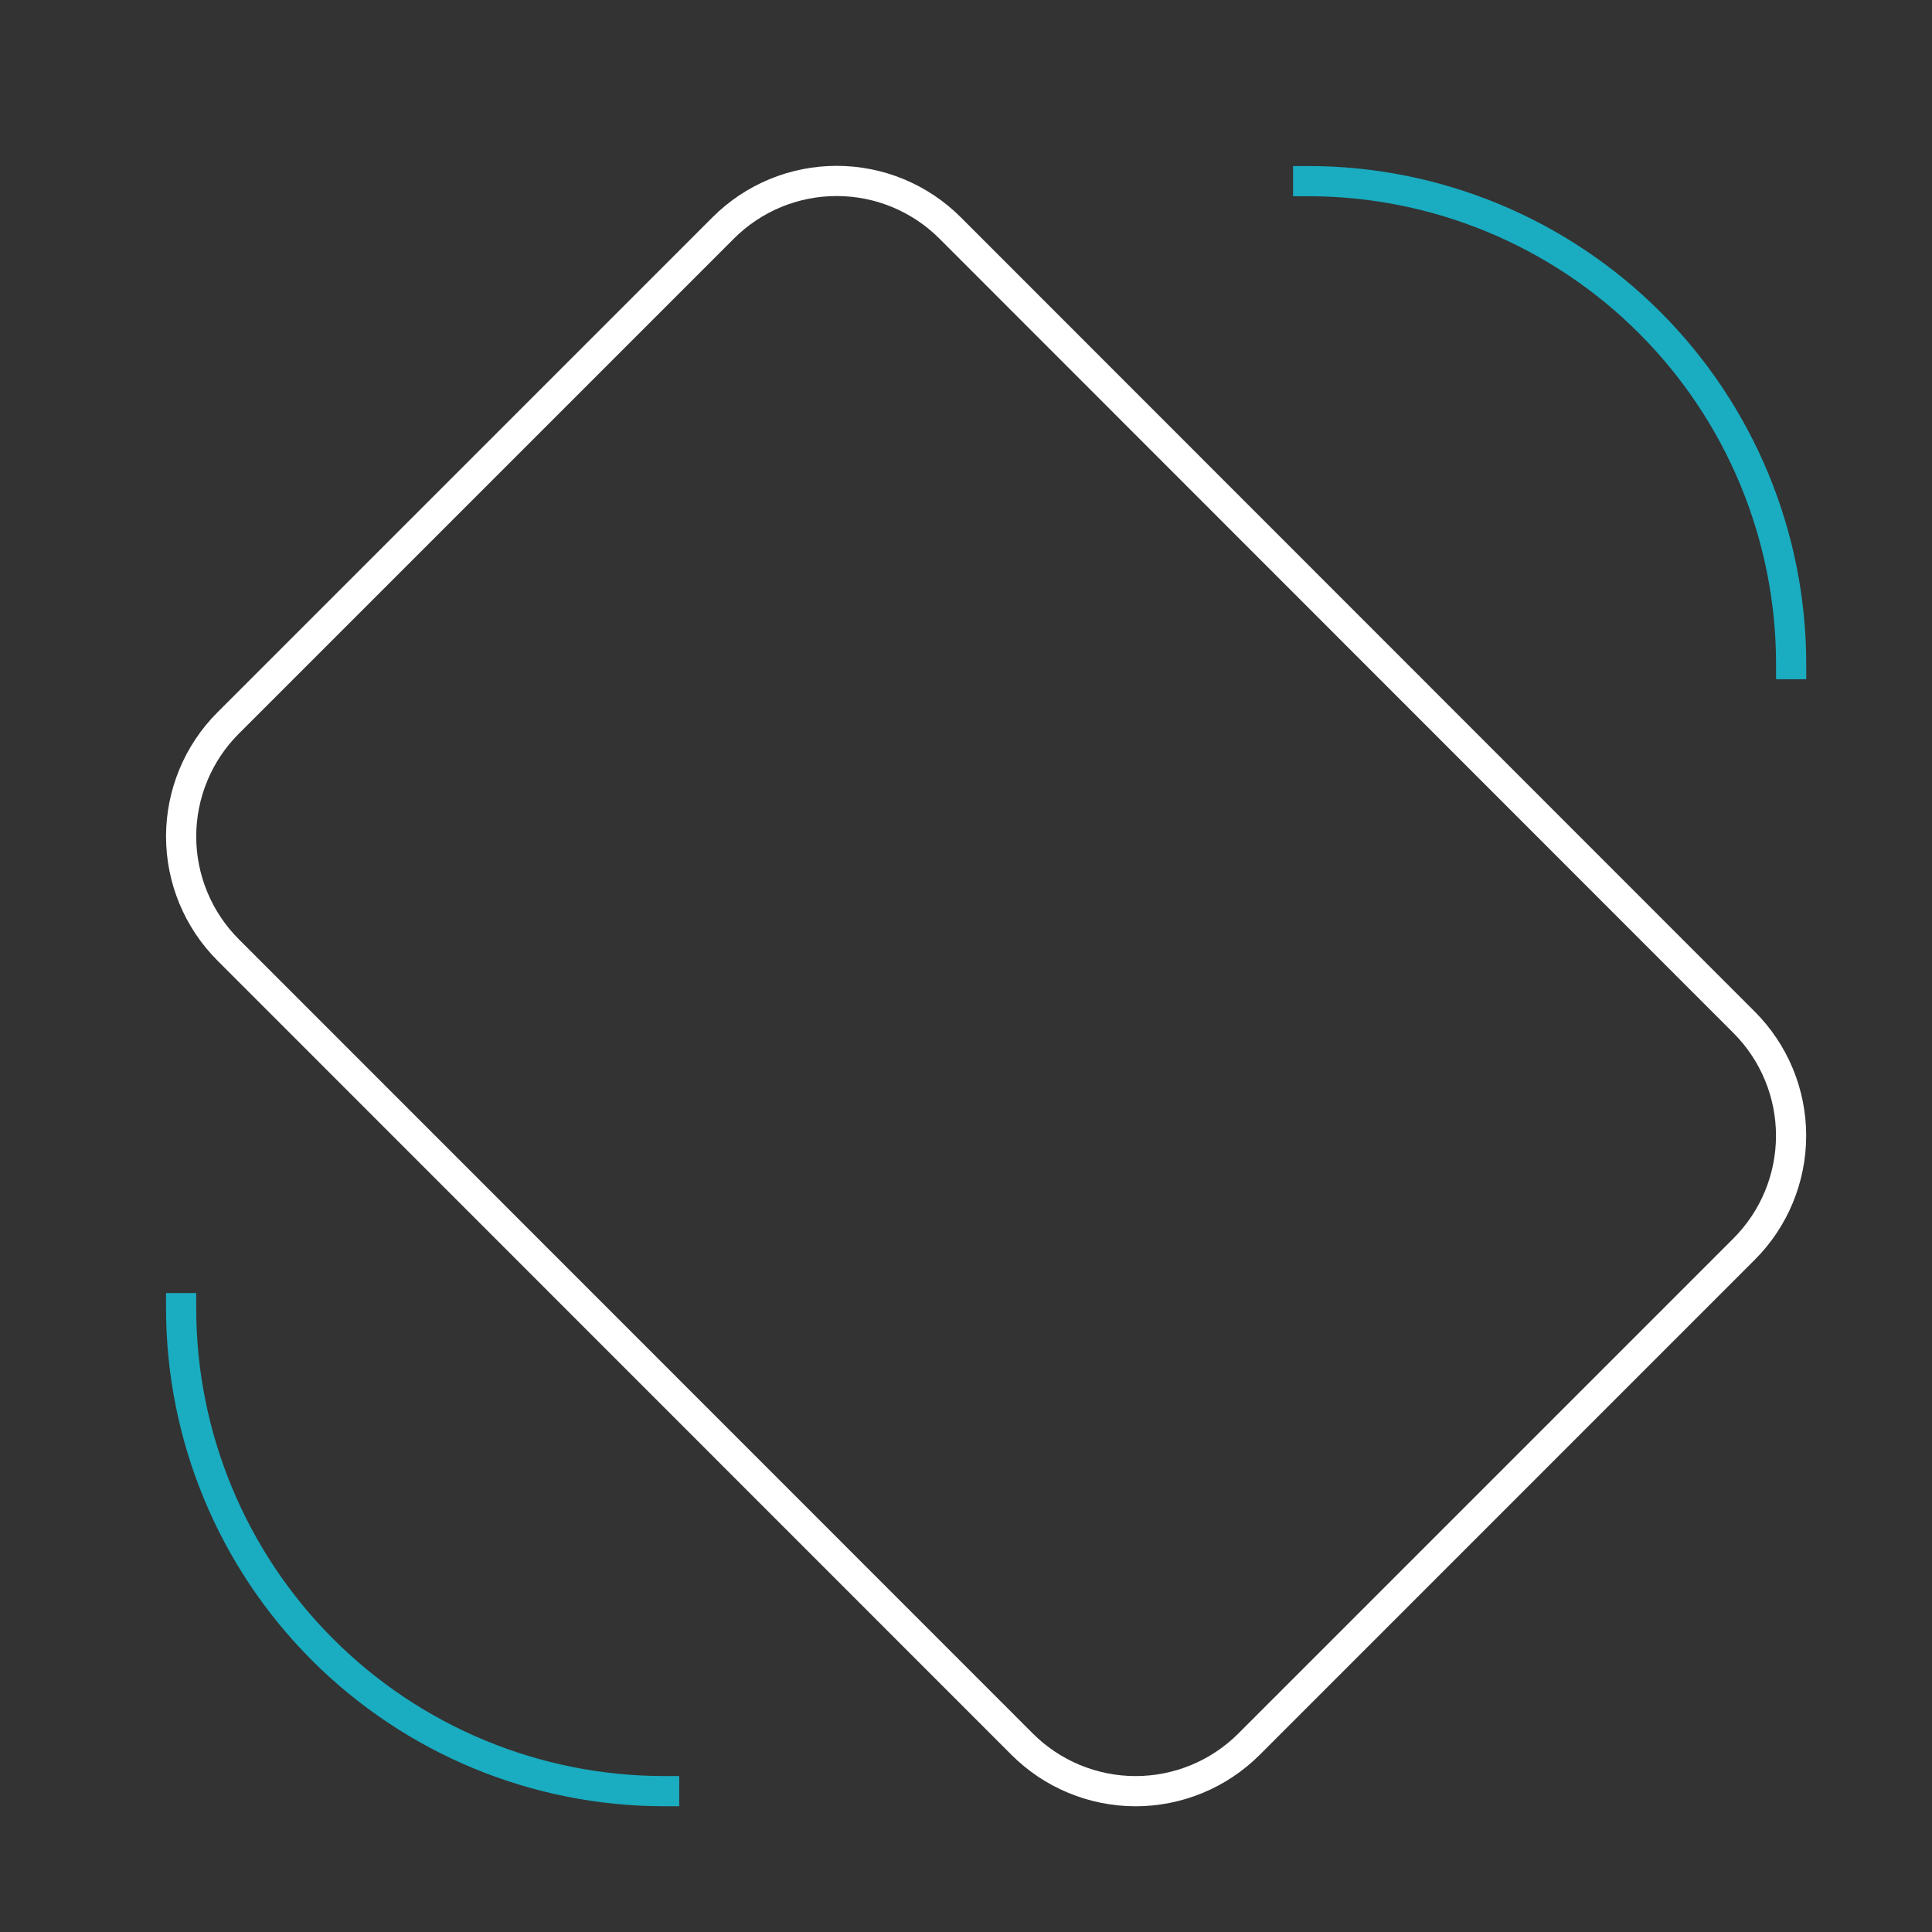 <svg xmlns="http://www.w3.org/2000/svg" width="64" height="64" viewBox="0 0 64 64" fill="none">
<rect x="0" y="0" width="64" height="64" fill="#333333" stroke="none"/>
<path d="M43.334 6C47.577 6 51.647 7.686 54.647 10.686C57.648 13.687 59.334 17.756 59.334 22" stroke="#1AACC0" stroke-miterlimit="10" stroke-linecap="square"/>
<path d="M22 59.334C17.756 59.334 13.687 57.648 10.686 54.647C7.686 51.647 6 47.577 6 43.334" stroke="#1AACC0" stroke-miterlimit="10" stroke-linecap="square"/>
<path d="M57.776 41.377L41.376 57.778C40.882 58.271 40.297 58.663 39.652 58.93C39.007 59.197 38.316 59.335 37.618 59.335C36.92 59.335 36.229 59.197 35.584 58.93C34.939 58.663 34.353 58.271 33.86 57.778L7.557 31.467C7.063 30.973 6.672 30.387 6.405 29.743C6.138 29.098 6 28.407 6 27.709C6 27.011 6.138 26.32 6.405 25.675C6.672 25.03 7.063 24.444 7.557 23.951L23.957 7.551C24.451 7.057 25.036 6.666 25.681 6.398C26.326 6.131 27.017 5.994 27.715 5.994C28.413 5.994 29.104 6.131 29.749 6.398C30.394 6.666 30.98 7.057 31.473 7.551L57.777 33.867C58.27 34.36 58.661 34.946 58.928 35.59C59.195 36.234 59.332 36.925 59.332 37.622C59.332 38.32 59.194 39.01 58.927 39.655C58.66 40.299 58.269 40.884 57.776 41.377Z" stroke="white" stroke-miterlimit="10" stroke-linecap="square"/>
<!-- <path d="M21.3335 23.3335C22.4381 23.3335 23.3335 22.4381 23.3335 21.3335C23.3335 20.2289 22.4381 19.3335 21.3335 19.3335C20.2289 19.3335 19.3335 20.2289 19.3335 21.3335C19.3335 22.4381 20.2289 23.3335 21.3335 23.3335Z" fill="white"/> -->
</svg>